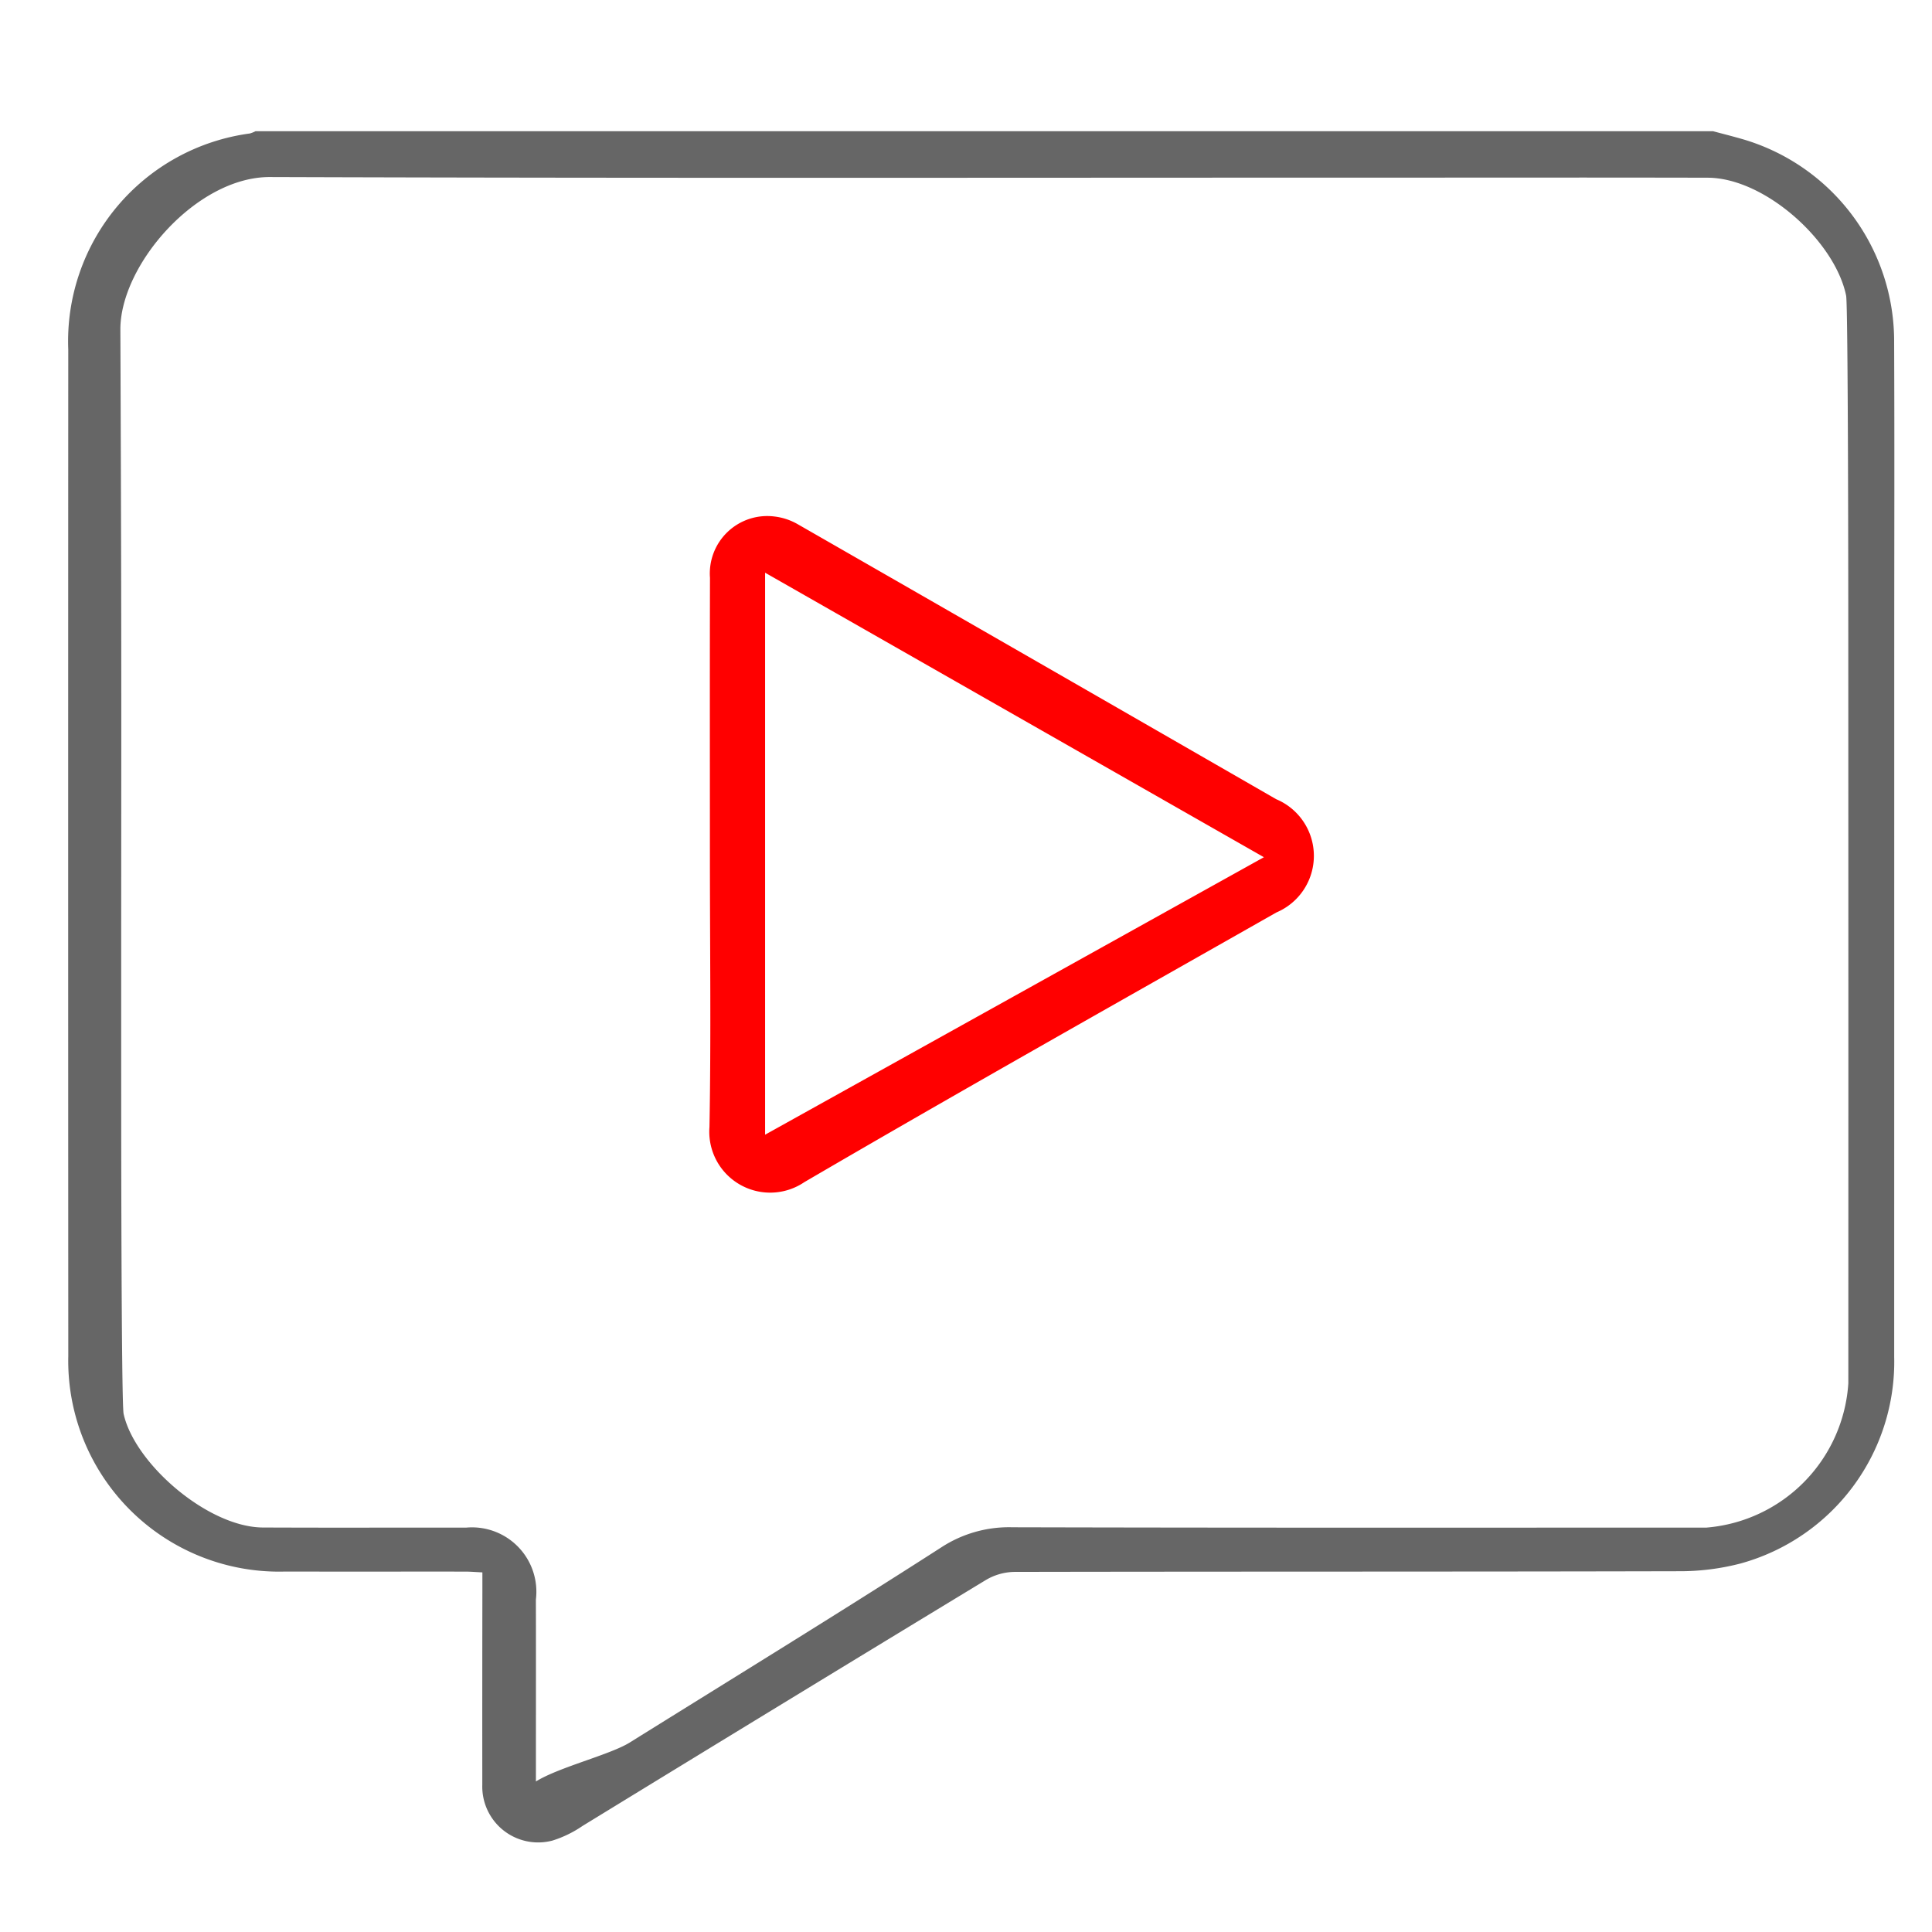 <svg id="Layer_1" data-name="Layer 1" xmlns="http://www.w3.org/2000/svg" viewBox="0 0 72 72"><defs><style>.cls-1{fill:#666;}.cls-2{fill:red;}</style></defs><title>Icon4_72x72</title><path class="cls-1" d="M63.845,4.891c.363.097.728.189,1.089.293A7.846,7.846,0,0,1,70.589,12.773c.016,3.78.004,7.561.004,11.342q0,13.222-.002,26.445a7.798,7.798,0,0,1-5.715,7.704,8.99,8.99,0,0,1-2.317.291c-8.251.02-16.503.009-24.754.025a2.154,2.154,0,0,0-1.06.299q-7.526,4.567-15.032,9.166a4.199,4.199,0,0,1-1.122.547,2.082,2.082,0,0,1-2.617-2.082q-.003-3.619.003-7.238c0-.206,0-.412,0-.674-.244-.011-.446-.029-.647-.029-2.235-.002-4.469.003-6.704-.002a7.857,7.857,0,0,1-8.081-8.034q-.008-18.751-.001-37.502A7.814,7.814,0,0,1,9.311,4.974,1.146,1.146,0,0,0,9.521,4.891ZM19.972,66.39c.863-.536,2.763-.994,3.501-1.454,3.872-2.414,7.762-4.799,11.601-7.267a4.62,4.62,0,0,1,2.661-.752c9.008.022,16.855.014,25.863.012a5.771,5.771,0,0,0,5.284-5.378c.003-13.919.002-14.855-.002-28.774-0-.379-.005-11.389-.08-11.758-.416-2.035-3.034-4.391-5.16-4.396-4.411-.01-7.662-.003-12.073-.003-14.223,0-27.286.025-41.509-.022-2.727-.009-5.582,3.276-5.572,5.69.056,13.834.026,14.686.031,28.52 0.0.421 0,11.476.09,11.883.41,1.856,3.146,4.228,5.196,4.235,3.298.012,4.274.001,7.572.004a2.399,2.399,0,0,1,2.596,2.682c.005,2.01.001,4.019.001,6.029C19.972,65.846,19.972,66.051,19.972,66.39Z"/><path class="cls-2" d="M26.456,31.854c0-3.439-.006-6.879.003-10.319a2.14,2.14,0,0,1,2.406-2.286,2.263,2.263,0,0,1,.871.291q8.916,5.115,17.824,10.244a2.29,2.29,0,0,1,.011,4.219c-5.875,3.334-11.764,6.646-17.597,10.053a2.269,2.269,0,0,1-3.534-2.059C26.501,38.617,26.456,35.235,26.456,31.854Zm2.057-10.511V42.287c6.229-3.465,12.347-6.868,18.589-10.341Z"/></svg>